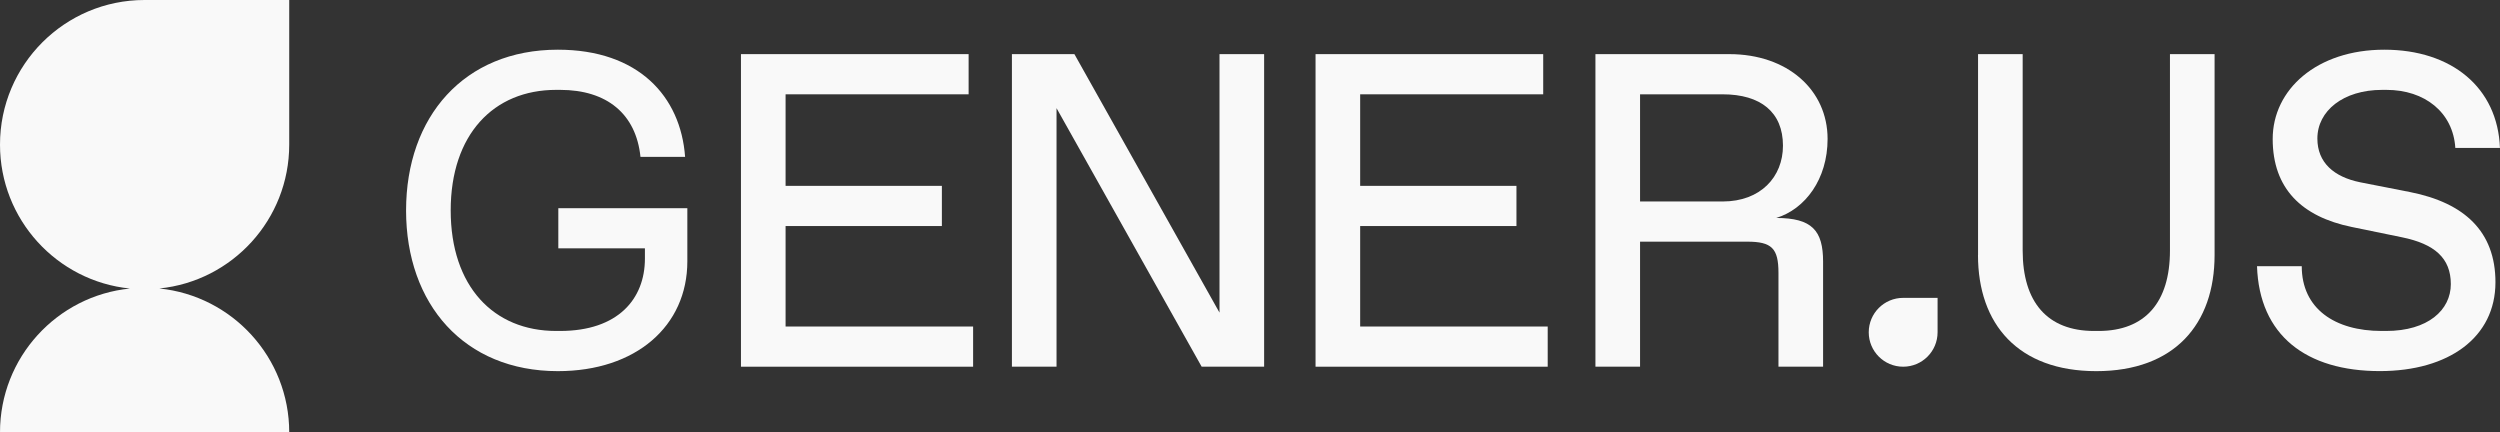 <?xml version="1.0" encoding="UTF-8"?>
<svg id="Layer_2" data-name="Layer 2" xmlns="http://www.w3.org/2000/svg" viewBox="0 0 433.66 75">
  <rect x="0" y="0" width="433.66" height="75" fill="#333333" stroke="none"/>
  <defs>
    <style>
      .cls-1 {
        fill: #f9f9f9;
      }
    </style>
  </defs>
  <g id="Layer_1" data-name="Layer 1">
    <g id="Linear_Lockup_-_White" data-name="Linear Lockup - White">
      <g>
        <g>
          <path class="cls-1" d="M70.44,36.5c0-16.26,10.07-27.88,26.33-27.88,13.94,0,21.3,8.05,22.07,18.59h-7.74c-.77-7.44-5.81-11.62-13.94-11.62h-.7c-10.84,0-18.28,7.74-18.28,20.91s7.43,20.91,18.28,20.91h.7c10.07,0,14.71-5.58,14.71-12.55v-1.78h-15.02v-6.97h22.38v9.22c0,11.23-8.91,19.05-22.46,19.05-16.26,0-26.33-11.62-26.33-27.88Z"/>
          <path class="cls-1" d="M128.52,9.39h39.5v6.97h-31.75v15.88h27.11v6.97h-27.11v17.43h32.53v6.97h-40.27V9.39Z"/>
          <path class="cls-1" d="M175.53,9.39h10.84l25.17,44.84V9.39h7.74v54.21h-10.84l-25.17-44.84v44.84h-7.74V9.39Z"/>
          <path class="cls-1" d="M228.19,9.39h39.5v6.97h-31.75v15.88h27.11v6.97h-27.11v17.43h32.53v6.97h-40.27V9.39Z"/>
          <path class="cls-1" d="M276.75,9.39h23.23c10.07,0,17.04,6.2,17.04,14.71,0,6.97-3.87,12.16-8.91,13.71,6.2,0,8.13,2.17,8.13,7.59v18.2h-7.74v-16.26c0-4.26-1.16-5.42-5.42-5.42h-18.59v21.69h-7.74V9.39ZM298.82,34.95c6.58,0,10.46-4.26,10.46-9.68,0-5.81-3.87-8.91-10.46-8.91h-14.33v18.59h14.33Z"/>
          <path class="cls-1" d="M330.13,51.67h5.97s0,5.97,0,5.97c0,3.3-2.67,5.97-5.97,5.97h0c-3.3,0-5.97-2.67-5.97-5.97h0c0-3.3,2.67-5.97,5.97-5.97Z"/>
          <path class="cls-1" d="M343.12,44.24V9.39h7.74v34.08c0,8.91,4.26,13.94,12.39,13.94h.77c8.13,0,12.39-5.03,12.39-13.94V9.39h7.74v34.85c0,12-6.97,20.14-20.52,20.14s-20.52-8.13-20.52-20.14Z"/>
          <path class="cls-1" d="M391.53,46.18h7.74c0,7.36,5.73,11.23,13.86,11.23h.77c7.28,0,11.23-3.64,11.23-8.13s-2.79-6.97-8.52-8.13l-8.67-1.78c-8.67-1.78-13.71-6.66-13.71-15.26s7.67-15.49,19.36-15.49,19.67,6.58,20.06,17.04h-7.74c-.39-6.2-5.34-10.07-11.93-10.07h-.77c-6.74,0-11.23,3.64-11.23,8.44,0,4.18,2.87,6.66,7.43,7.59l8.67,1.7c9.37,1.86,14.79,6.81,14.79,15.64,0,9.53-8.05,15.41-20.06,15.41-12.78,0-20.91-6.2-21.3-18.2Z"/>
        </g>
        <path class="cls-1" d="M50.17,25.09V0h-25.09C11.23,0,0,11.23,0,25.09h0c0,12.99,9.88,23.68,22.53,24.96C9.88,51.32,0,62.01,0,75h50.17c0-12.99-9.88-23.68-22.53-24.96,12.66-1.28,22.53-11.96,22.53-24.96Z"/>
      </g>
    </g>
  </g>
</svg>